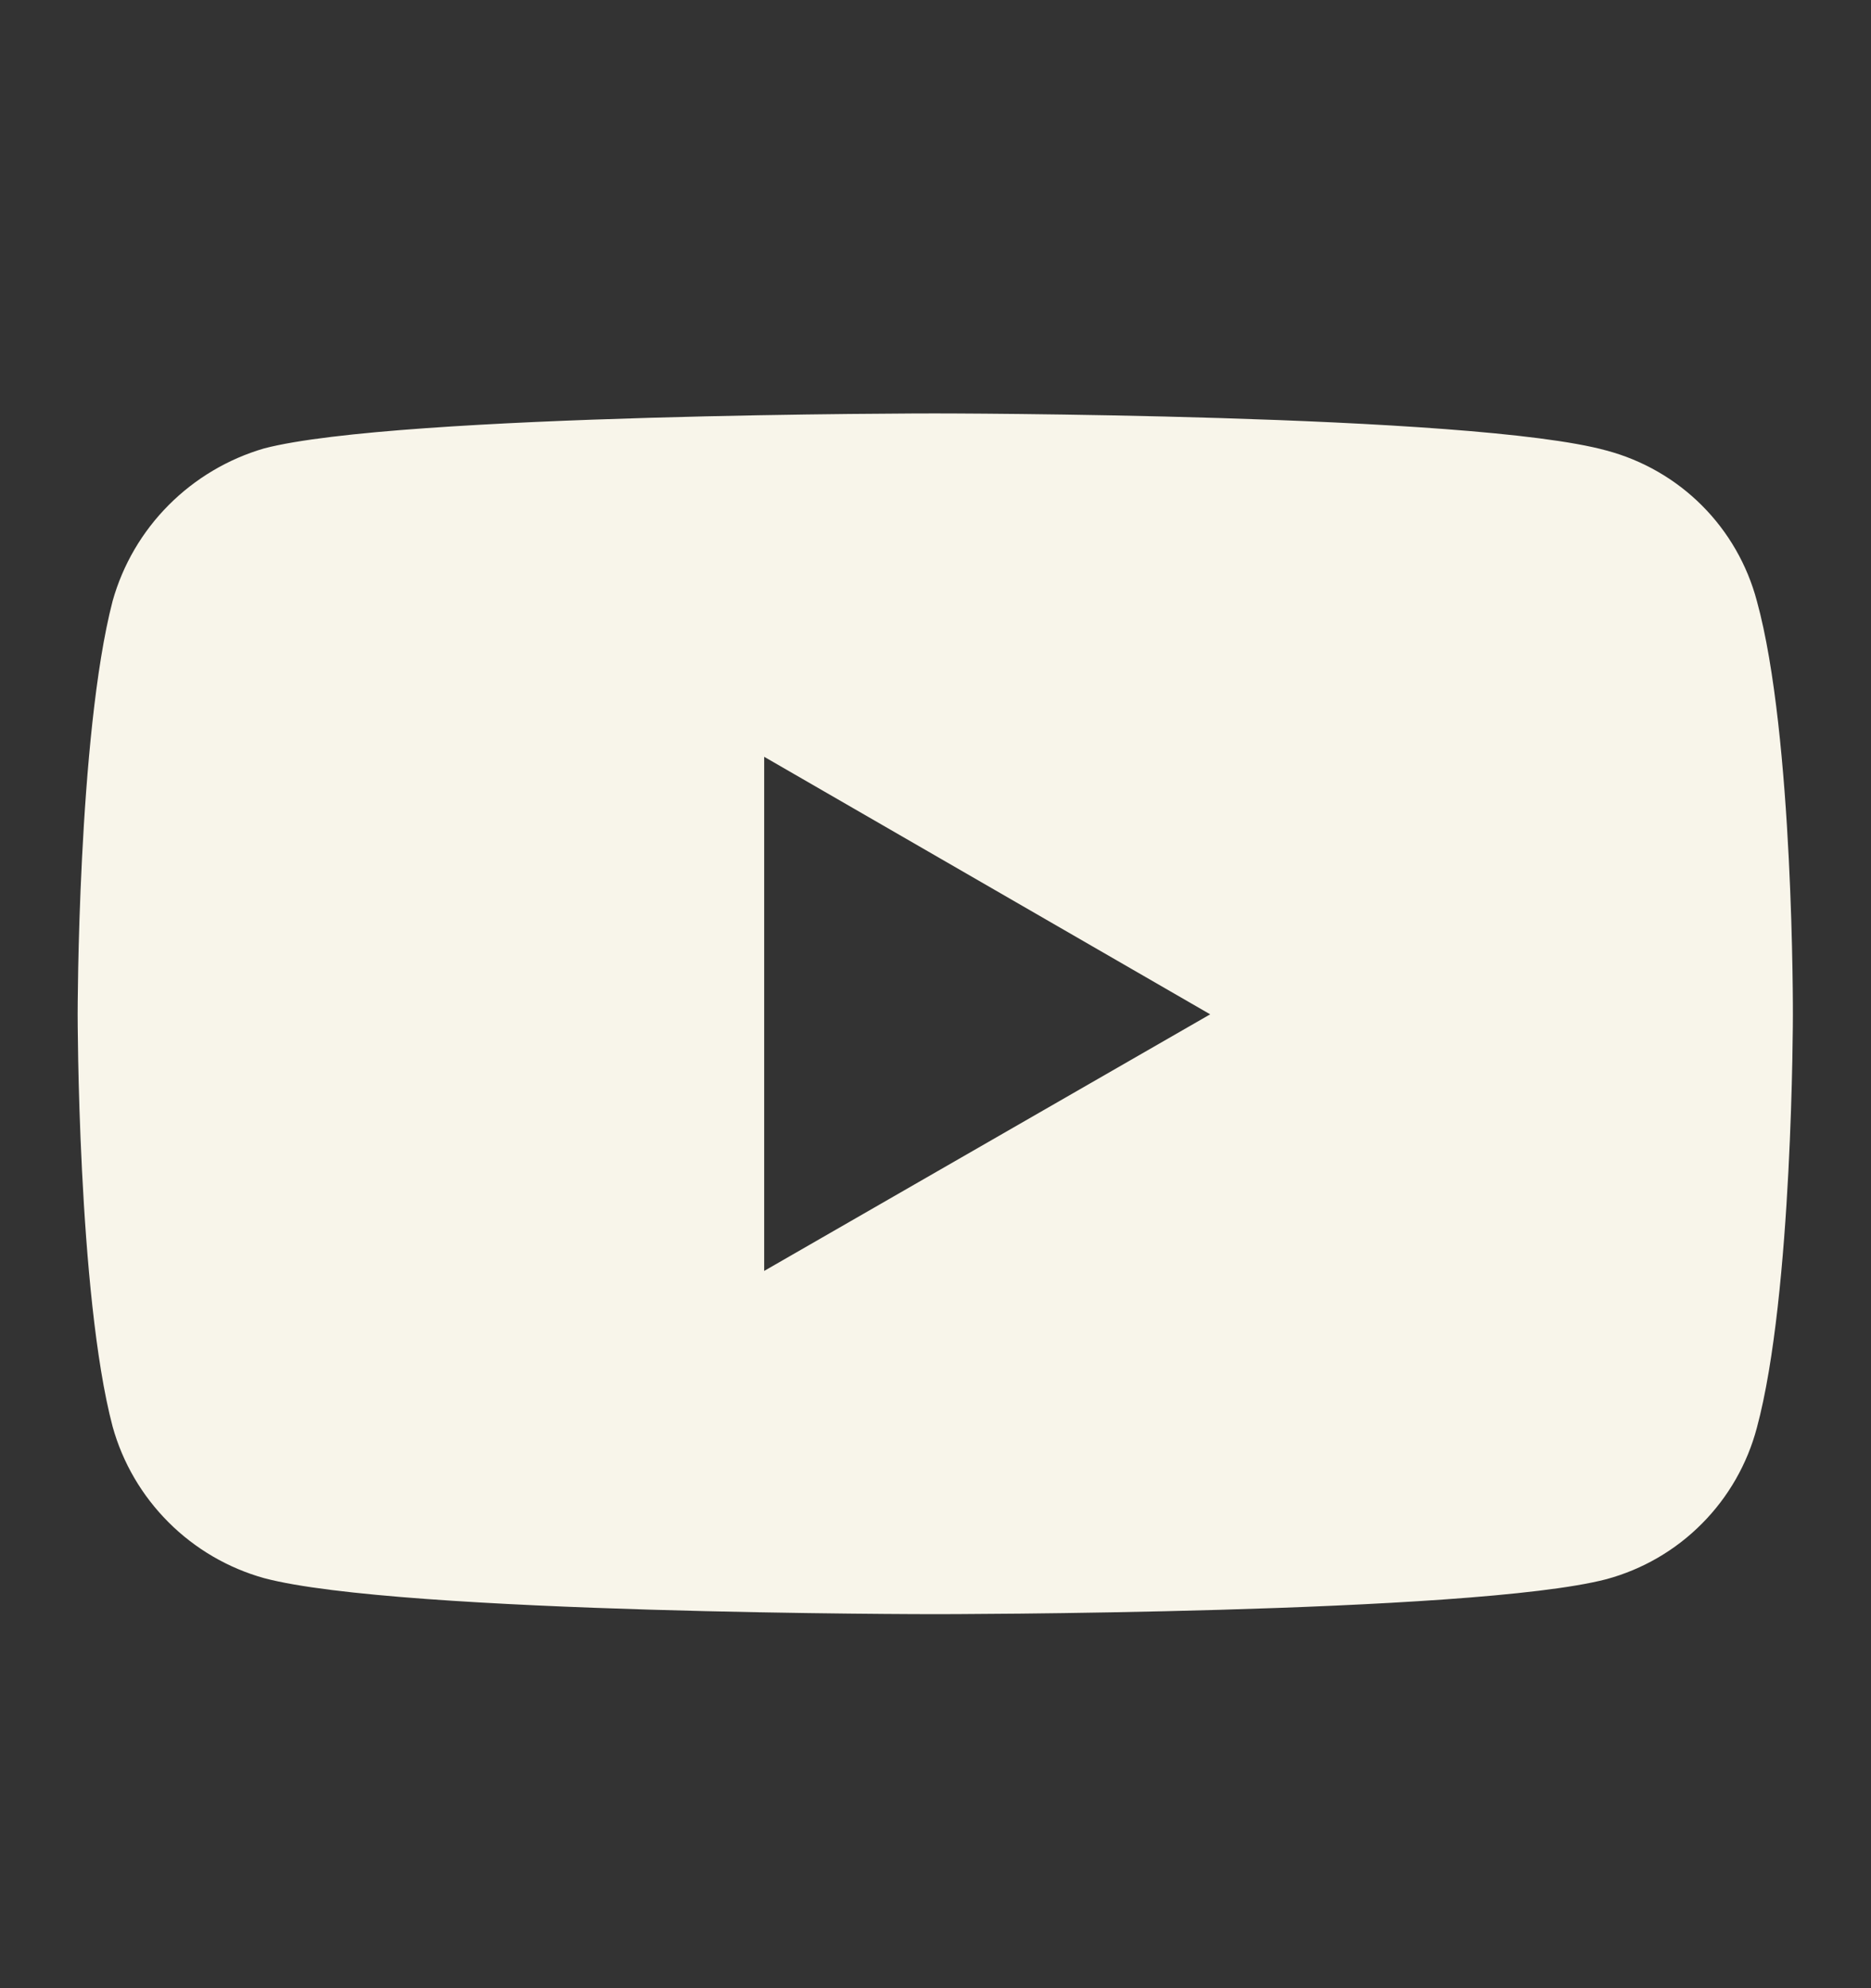 <svg xmlns="http://www.w3.org/2000/svg" fill="none" viewBox="0 0 16 17" height="17" width="16">
<rect x="0" y="0" width="16" height="17" fill="#333333" stroke="none"/>
<path fill="#F8F5EA" d="M7.993 3.535C7.993 3.535 3.409 3.535 2.259 3.834C1.95 3.924 1.669 4.091 1.442 4.319C1.215 4.547 1.05 4.829 0.963 5.139C0.664 6.29 0.664 8.673 0.664 8.673C0.664 8.673 0.664 11.066 0.963 12.198C1.049 12.508 1.214 12.789 1.441 13.016C1.668 13.243 1.95 13.408 2.259 13.494C3.418 13.802 7.993 13.802 7.993 13.802C7.993 13.802 12.587 13.802 13.737 13.503C14.047 13.419 14.329 13.255 14.554 13.028C14.78 12.801 14.942 12.518 15.024 12.208C15.332 11.066 15.332 8.682 15.332 8.682C15.332 8.682 15.341 6.29 15.024 5.139C14.942 4.83 14.78 4.548 14.554 4.322C14.328 4.096 14.046 3.934 13.737 3.852C12.587 3.535 7.993 3.535 7.993 3.535ZM6.535 6.471L10.349 8.673L6.535 10.867V6.47L6.535 6.471Z"></path>
</svg>

